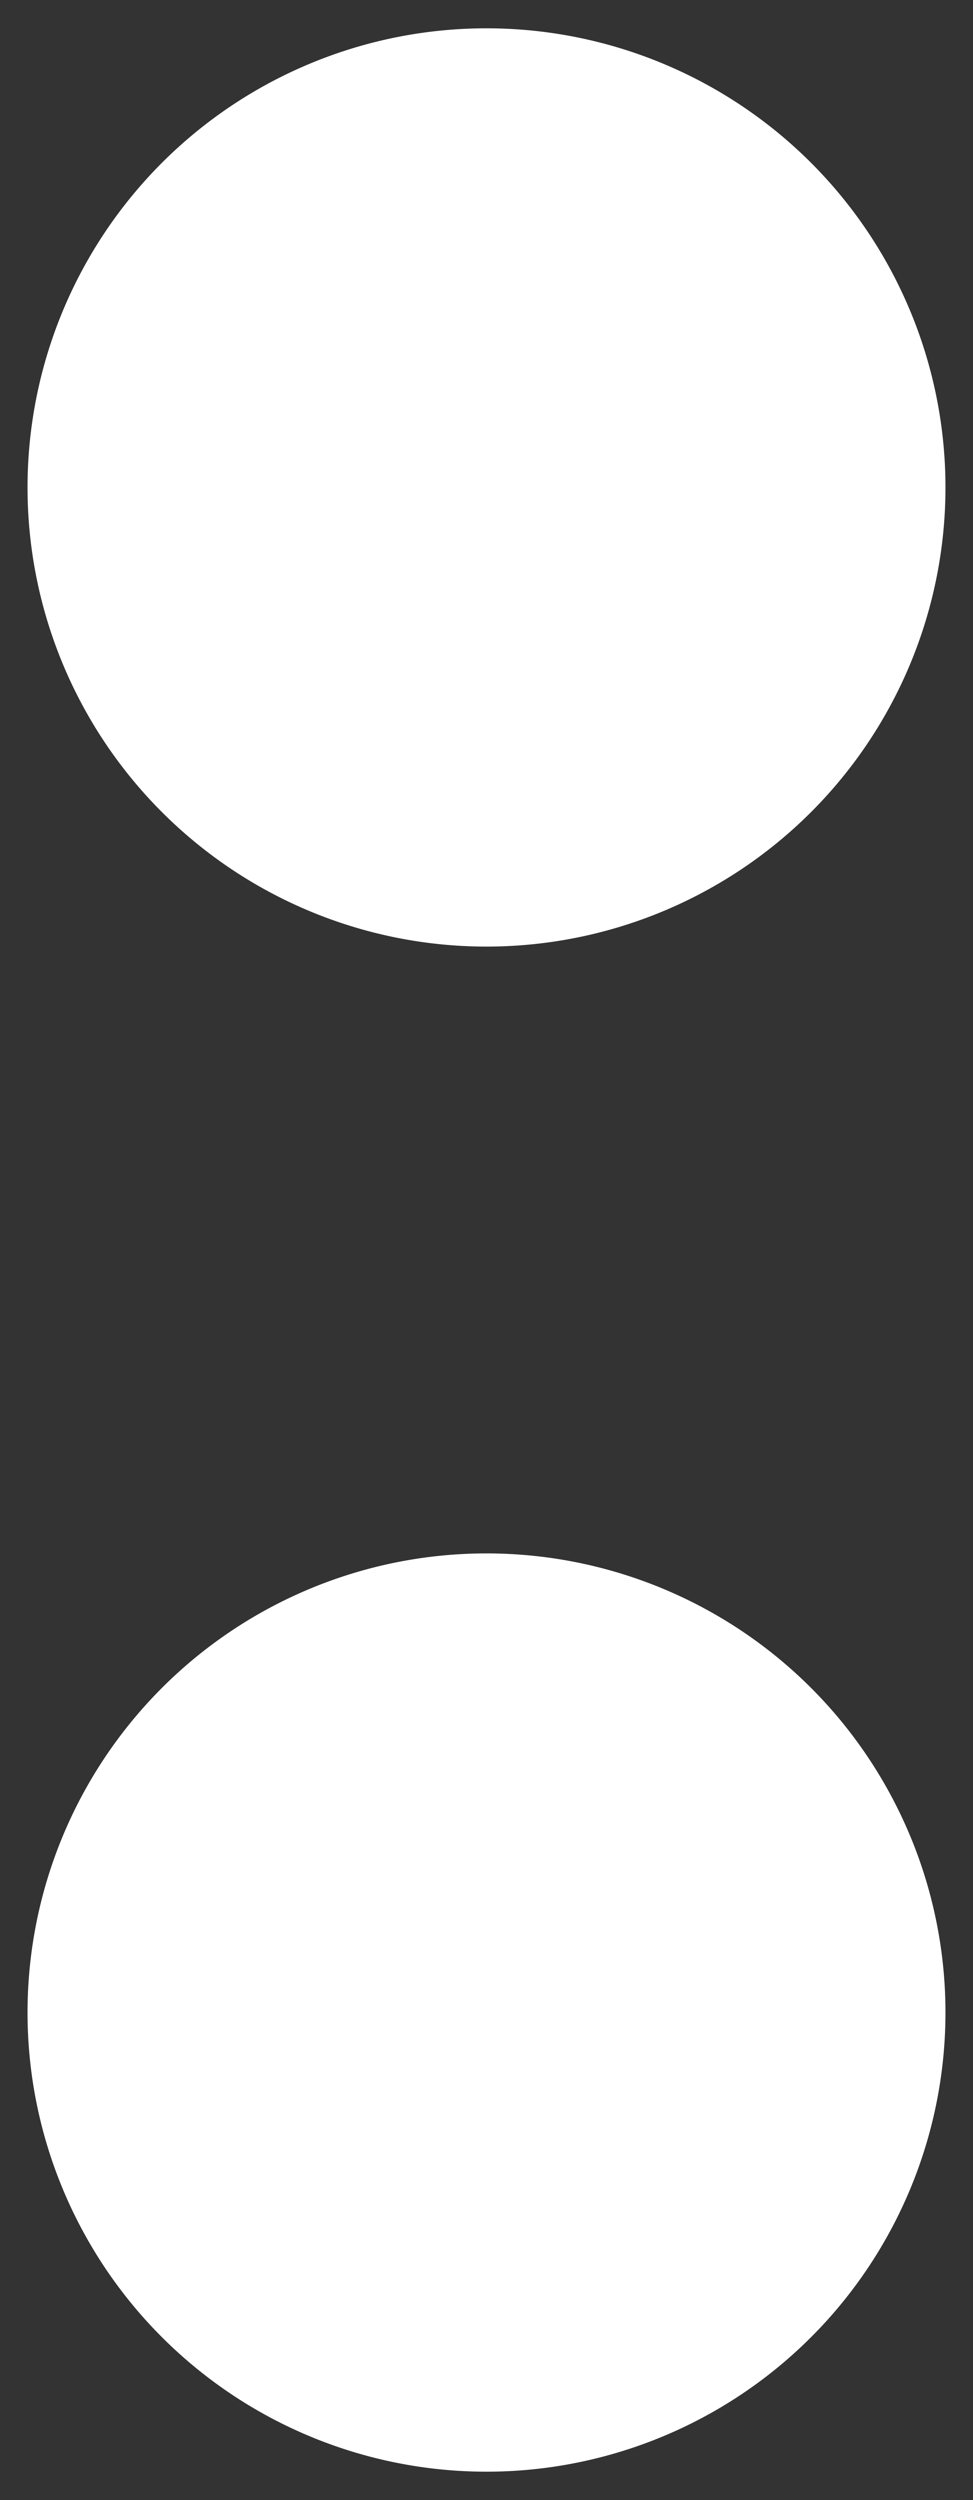 <svg id="Capa_1" data-name="Capa 1" xmlns="http://www.w3.org/2000/svg" viewBox="0 0 12.72 32.67"><rect x="0" y="0" width="12.72" height="32.67" fill="#333333" stroke="none"/><defs><style>.cls-1{fill:#fff;}</style></defs><title>_</title><path class="cls-1" d="M6.36,12.37a6,6,0,1,0-6-6,6,6,0,0,0,6,6"/><path class="cls-1" d="M6.36,32.3a6,6,0,1,0-6-6,6,6,0,0,0,6,6"/></svg>